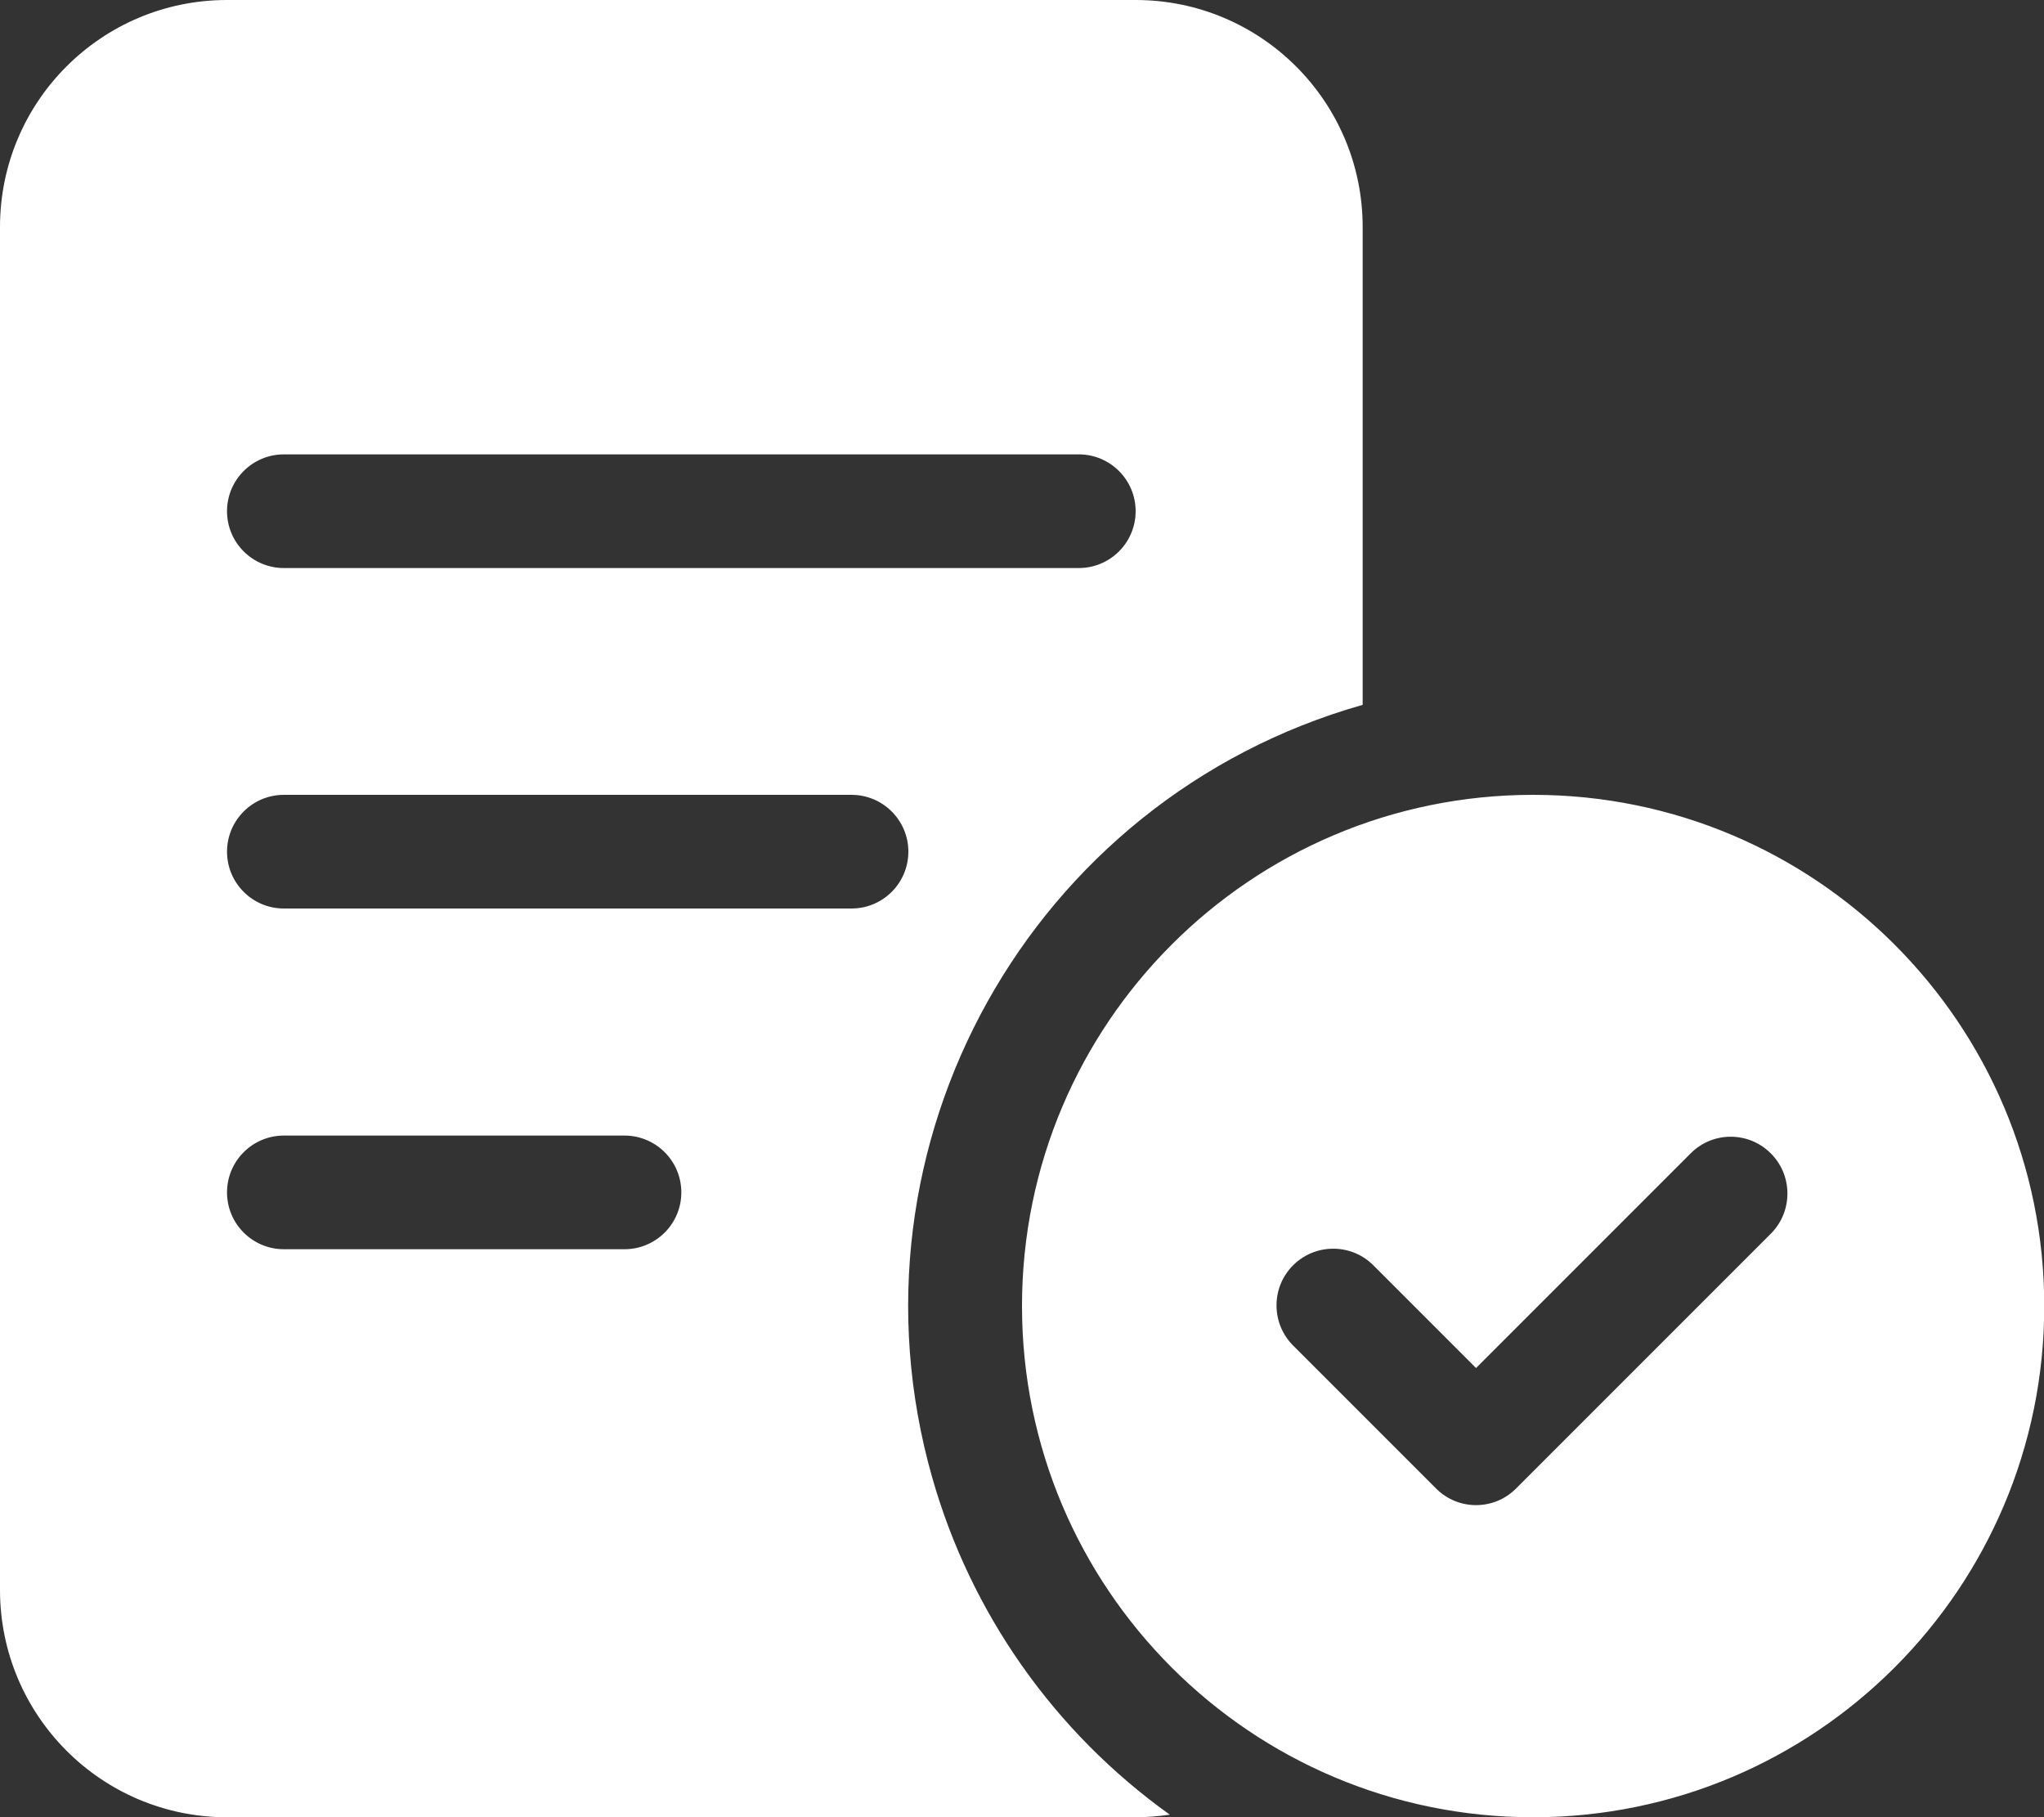 <?xml version="1.0" encoding="UTF-8"?>
<svg xmlns="http://www.w3.org/2000/svg" id="Layer_2" data-name="Layer 2" viewBox="0 0 79.5 70.67">
  <rect x="0" y="0" width="79.5" height="70.67" fill="#333333" stroke="none"/>
  <defs>
    <style>
      .cls-1 {
        fill: #fff;
        stroke-width: 0px;
      }
    </style>
  </defs>
  <g id="Layer_1-2" data-name="Layer 1">
    <path id="e056g9MKTWl12" class="cls-1" d="M39.75,50.79c0-10.98,8.9-19.88,19.88-19.88s19.88,8.9,19.88,19.88-8.9,19.88-19.88,19.88-19.88-8.9-19.88-19.88h0ZM68.91,47.94c.84-.88.81-2.28-.07-3.12-.85-.82-2.2-.82-3.05,0l-8.38,8.38-3.96-3.96c-.84-.88-2.24-.91-3.12-.07-.88.84-.91,2.24-.07,3.12.02.02.05.05.07.07l5.52,5.52c.85.86,2.24.87,3.1.02,0,0,.01-.01.02-.02l9.94-9.94ZM44.17,0c4.88,0,8.83,3.96,8.83,8.83v18.58c-12.92,3.67-20.41,17.11-16.75,30.02,1.5,5.3,4.76,9.93,9.25,13.14-.44.06-.89.1-1.34.1H8.83C3.95,70.67,0,66.71,0,61.83V8.83C0,3.95,3.95,0,8.83,0h0s35.33,0,35.33,0ZM11.04,17.67c-1.22,0-2.21.99-2.21,2.21s.99,2.21,2.21,2.21h30.92c1.22,0,2.21-.99,2.21-2.21s-.99-2.21-2.21-2.21H11.04ZM11.04,35.33h22.08c1.22,0,2.21-.99,2.21-2.21s-.99-2.21-2.21-2.21H11.04c-1.22,0-2.21.99-2.21,2.21s.99,2.21,2.21,2.21ZM11.04,48.58h13.25c1.22,0,2.21-.99,2.21-2.21s-.99-2.21-2.21-2.21h-13.25c-1.22,0-2.21.99-2.21,2.21s.99,2.21,2.21,2.21Z"></path>
  </g>
</svg>
